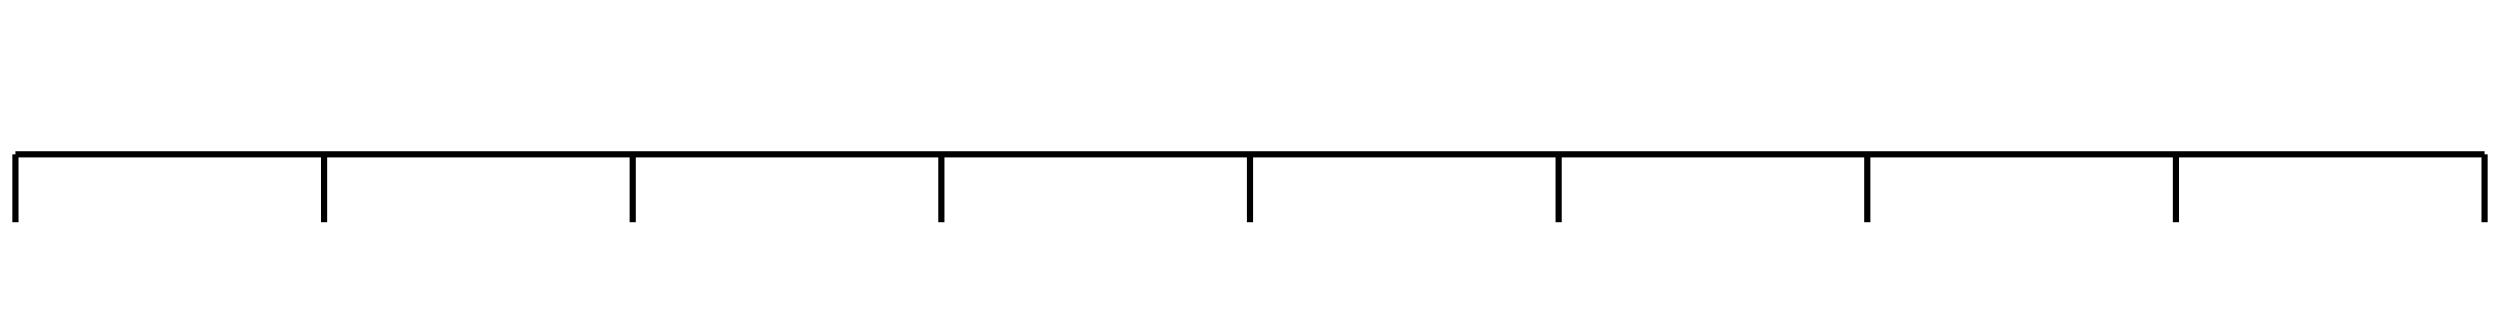 <?xml version="1.0" standalone="no"?>
<svg xmlns="http://www.w3.org/2000/svg" width="810" height="100">
<line x1="5"   y1="50"   x2="805"   y2="50" style="stroke: black; stroke-width: 2"/>

<line x1="5"   y1="50" x2="5"   y2="72" style="stroke: black; stroke-width: 2"/>
<line x1="105" y1="50" x2="105" y2="72" style="stroke: black; stroke-width: 2"/>
<line x1="205" y1="50" x2="205" y2="72" style="stroke: black; stroke-width: 2"/>
<line x1="305" y1="50" x2="305" y2="72" style="stroke: black; stroke-width: 2"/>
<line x1="405" y1="50" x2="405" y2="72" style="stroke: black; stroke-width: 2"/>
<line x1="505" y1="50" x2="505" y2="72" style="stroke: black; stroke-width: 2"/>
<line x1="605" y1="50" x2="605" y2="72" style="stroke: black; stroke-width: 2"/>
<line x1="705" y1="50" x2="705" y2="72" style="stroke: black; stroke-width: 2"/>
<line x1="805" y1="50" x2="805" y2="72" style="stroke: black; stroke-width: 2"/>
</svg>
